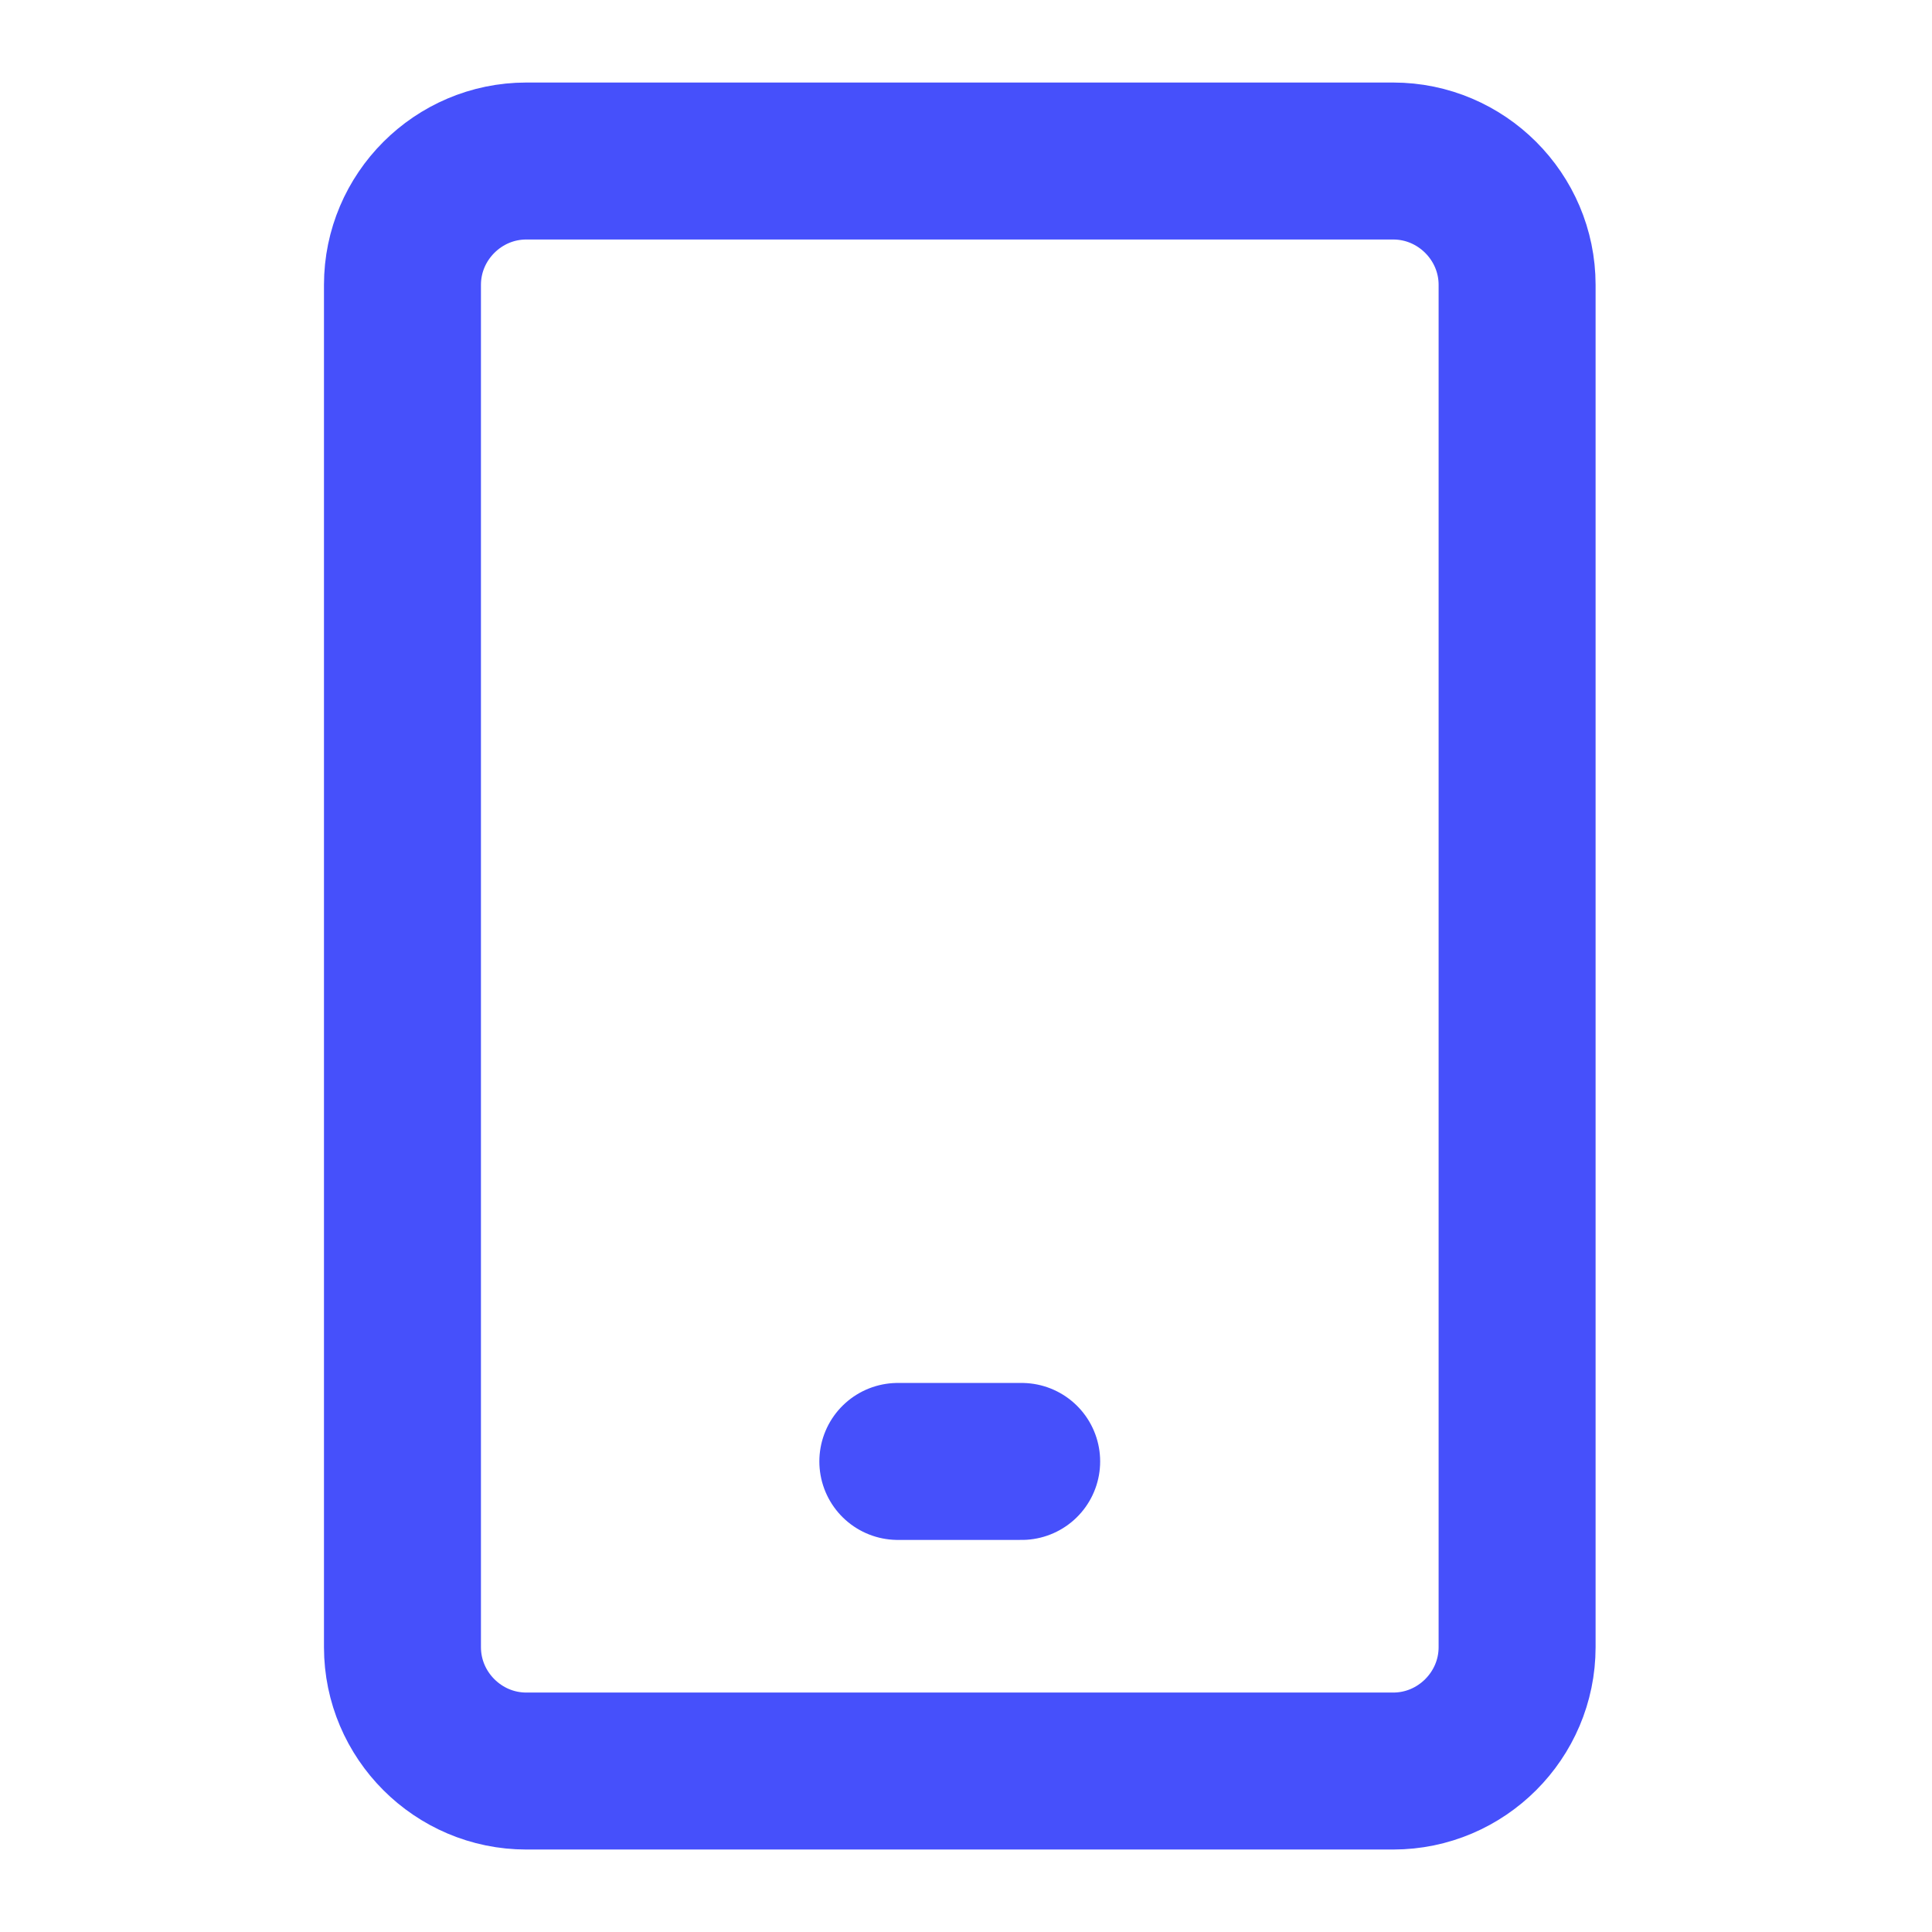 <svg width="32" height="32" viewBox="0 0 32 32" fill="none" xmlns="http://www.w3.org/2000/svg">
<g clip-path="url(#clip0_5867_809)">
<path d="M23.076 2.667H8.717C7.589 2.667 6.666 3.59 6.666 4.718V27.282C6.666 28.411 7.589 29.334 8.717 29.334H23.076C24.204 29.334 25.128 28.411 25.128 27.282V4.718C25.128 3.59 24.204 2.667 23.076 2.667Z" stroke="#4650FB" stroke-width="2.6" stroke-linecap="round" stroke-linejoin="round"/>
<path d="M14.871 24.206H16.922" stroke="#4650FB" stroke-width="2.6" stroke-linecap="round" stroke-linejoin="round"/>
</g>
<defs>
<clipPath id="clip0_5867_809">
<rect width="29.333" height="29.333" fill="white" transform="translate(1.332 1.333)"/>
</clipPath>
</defs>
</svg>

